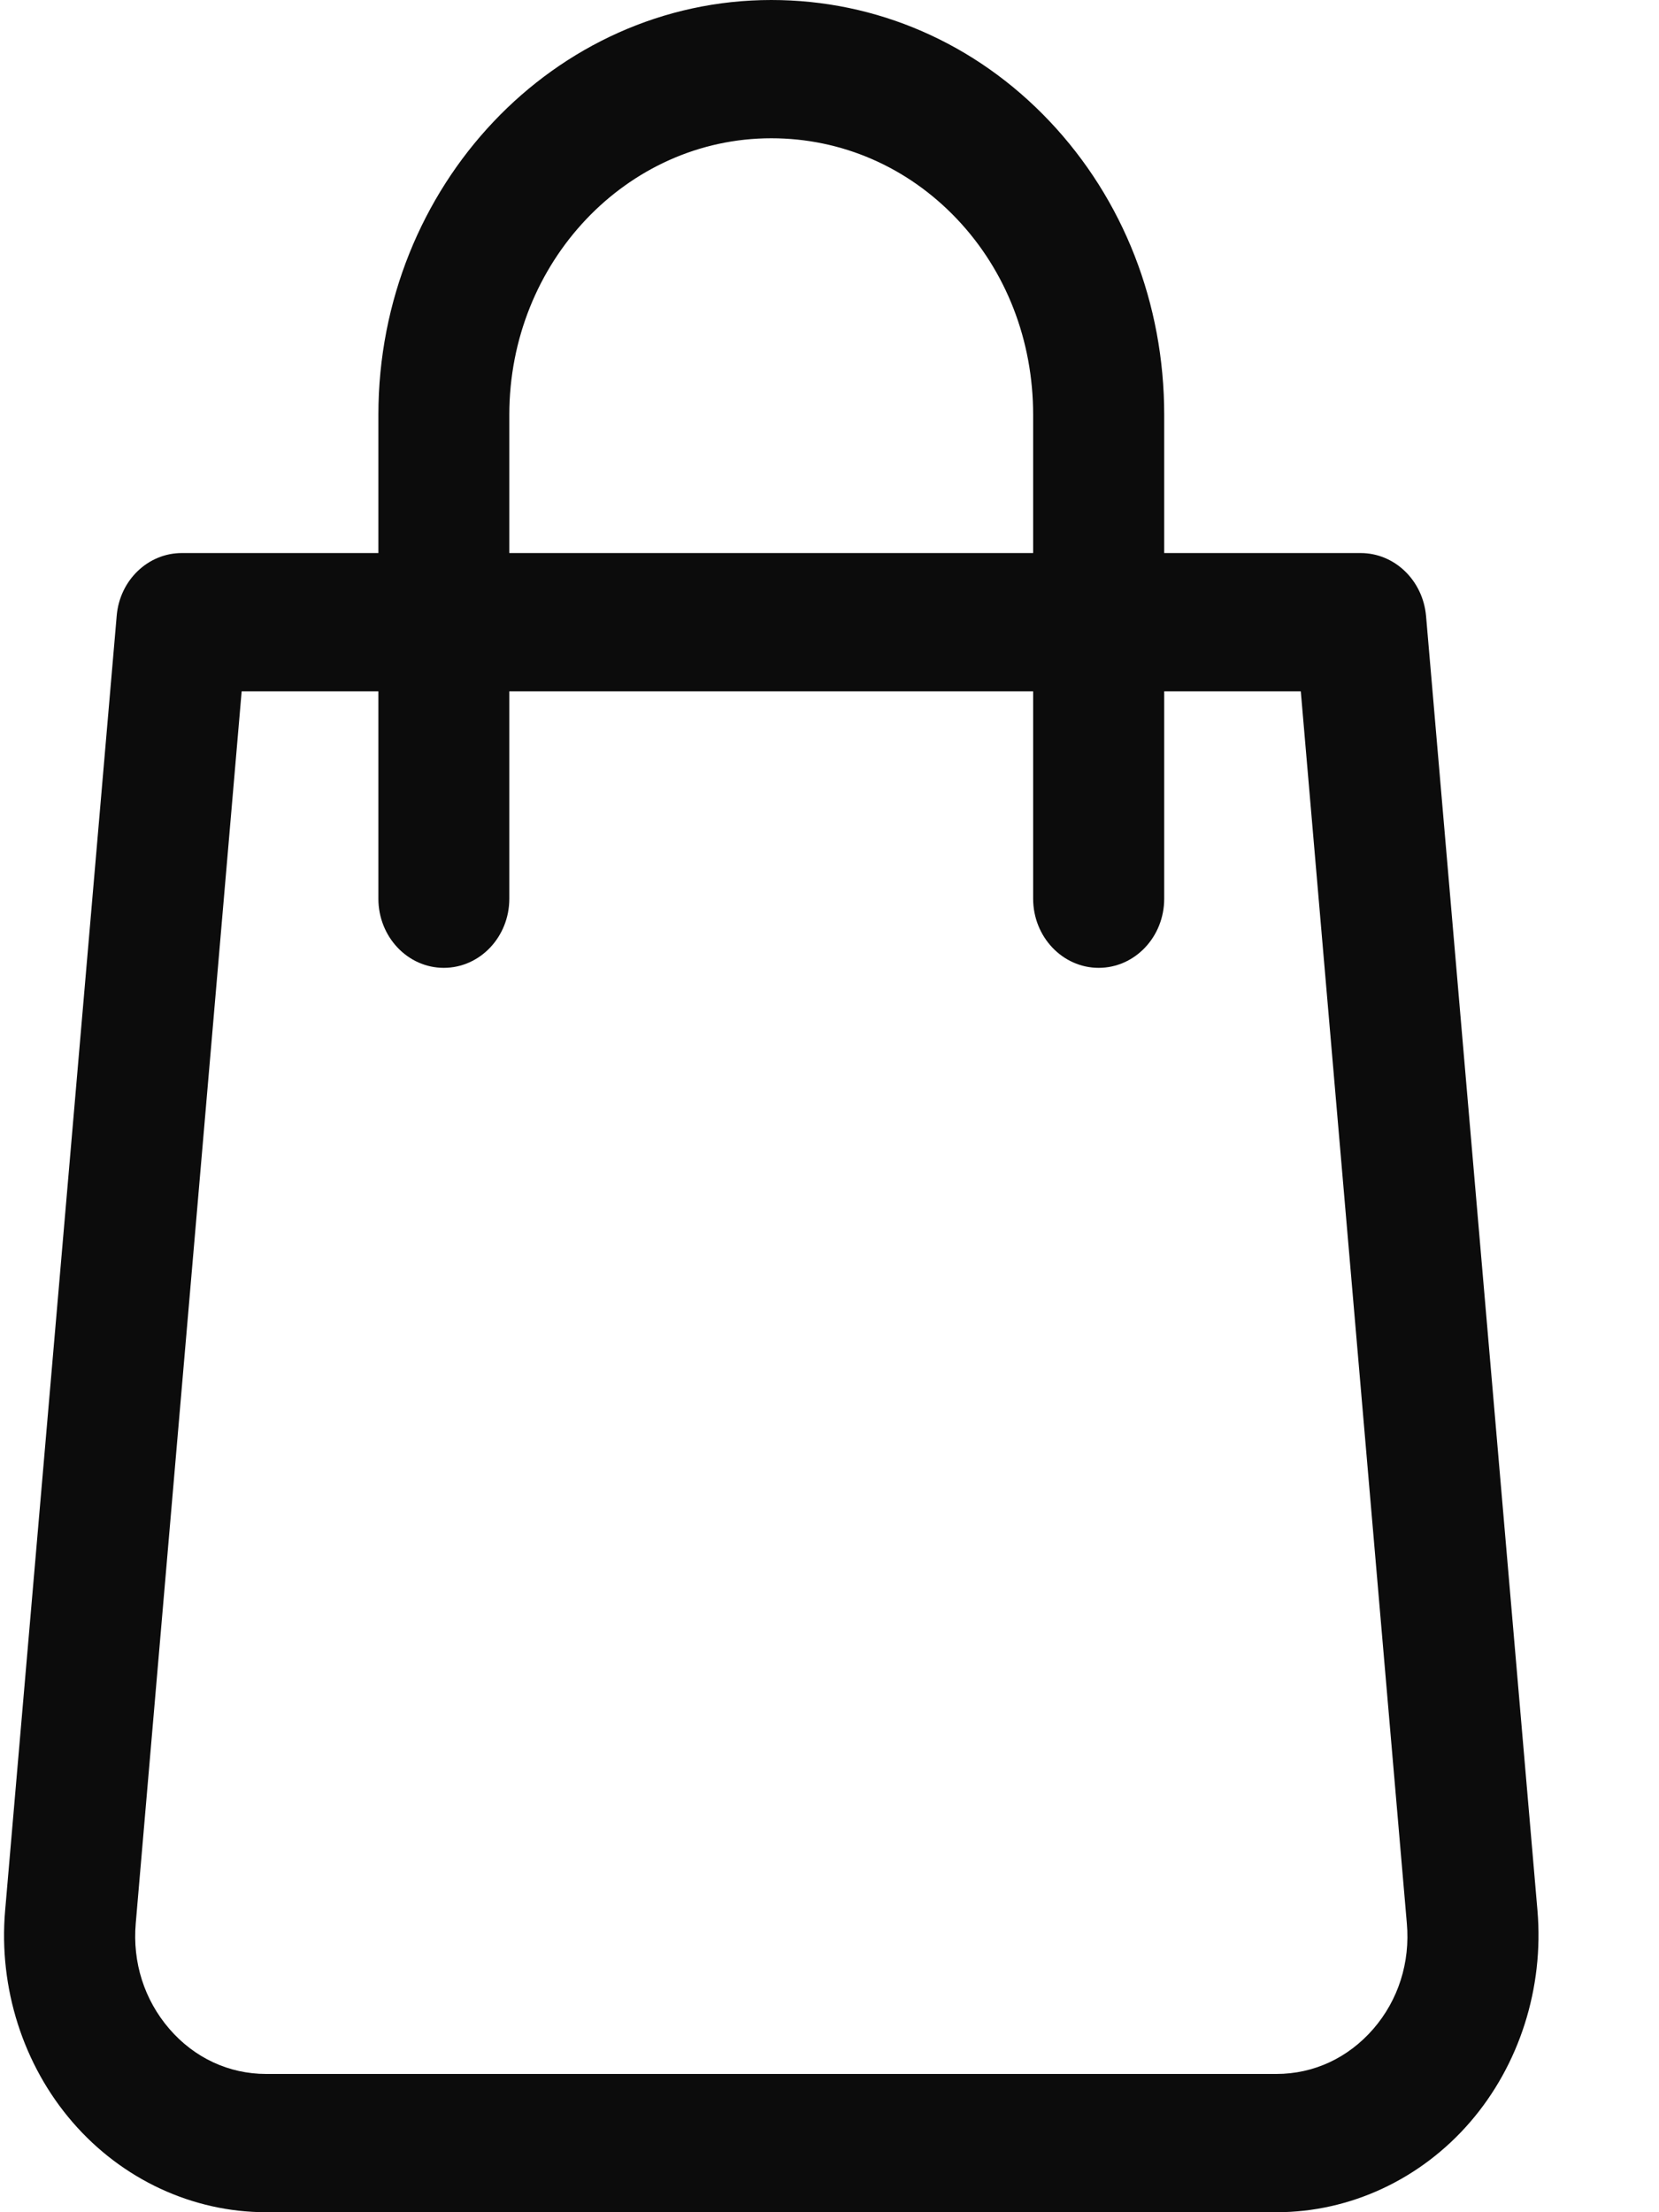 <svg width="12" height="16" viewBox="0 0 12 16" fill="none" xmlns="http://www.w3.org/2000/svg">
<path d="M11.121 13.819L10.315 4.455C10.292 4.197 10.087 4 9.842 4H8.421V3C8.421 2.196 8.126 1.441 7.591 0.876C7.056 0.311 6.34 0 5.579 0C4.012 0 2.737 1.346 2.737 3V4H1.315C1.07 4 0.865 4.197 0.844 4.455L0.037 13.819C-0.011 14.377 0.167 14.935 0.525 15.349C0.883 15.763 1.393 16 1.925 16H9.234C9.765 16 10.275 15.763 10.633 15.349C10.991 14.935 11.168 14.377 11.121 13.819ZM3.684 3C3.684 1.897 4.534 1 5.579 1C6.087 1 6.564 1.207 6.921 1.583C7.278 1.959 7.473 2.463 7.473 3V4H3.684V3ZM9.933 14.675C9.751 14.884 9.503 15 9.233 15H1.925C1.656 15 1.406 14.884 1.225 14.674C1.044 14.464 0.957 14.193 0.982 13.909L1.748 5H2.737V6.5C2.737 6.776 2.949 7 3.21 7C3.472 7 3.684 6.776 3.684 6.5V5H7.473V6.5C7.473 6.776 7.686 7 7.947 7C8.209 7 8.421 6.776 8.421 6.5V5H9.409L10.176 13.91C10.201 14.193 10.115 14.465 9.933 14.675Z" fill="#0C0C0C"/>
</svg>

